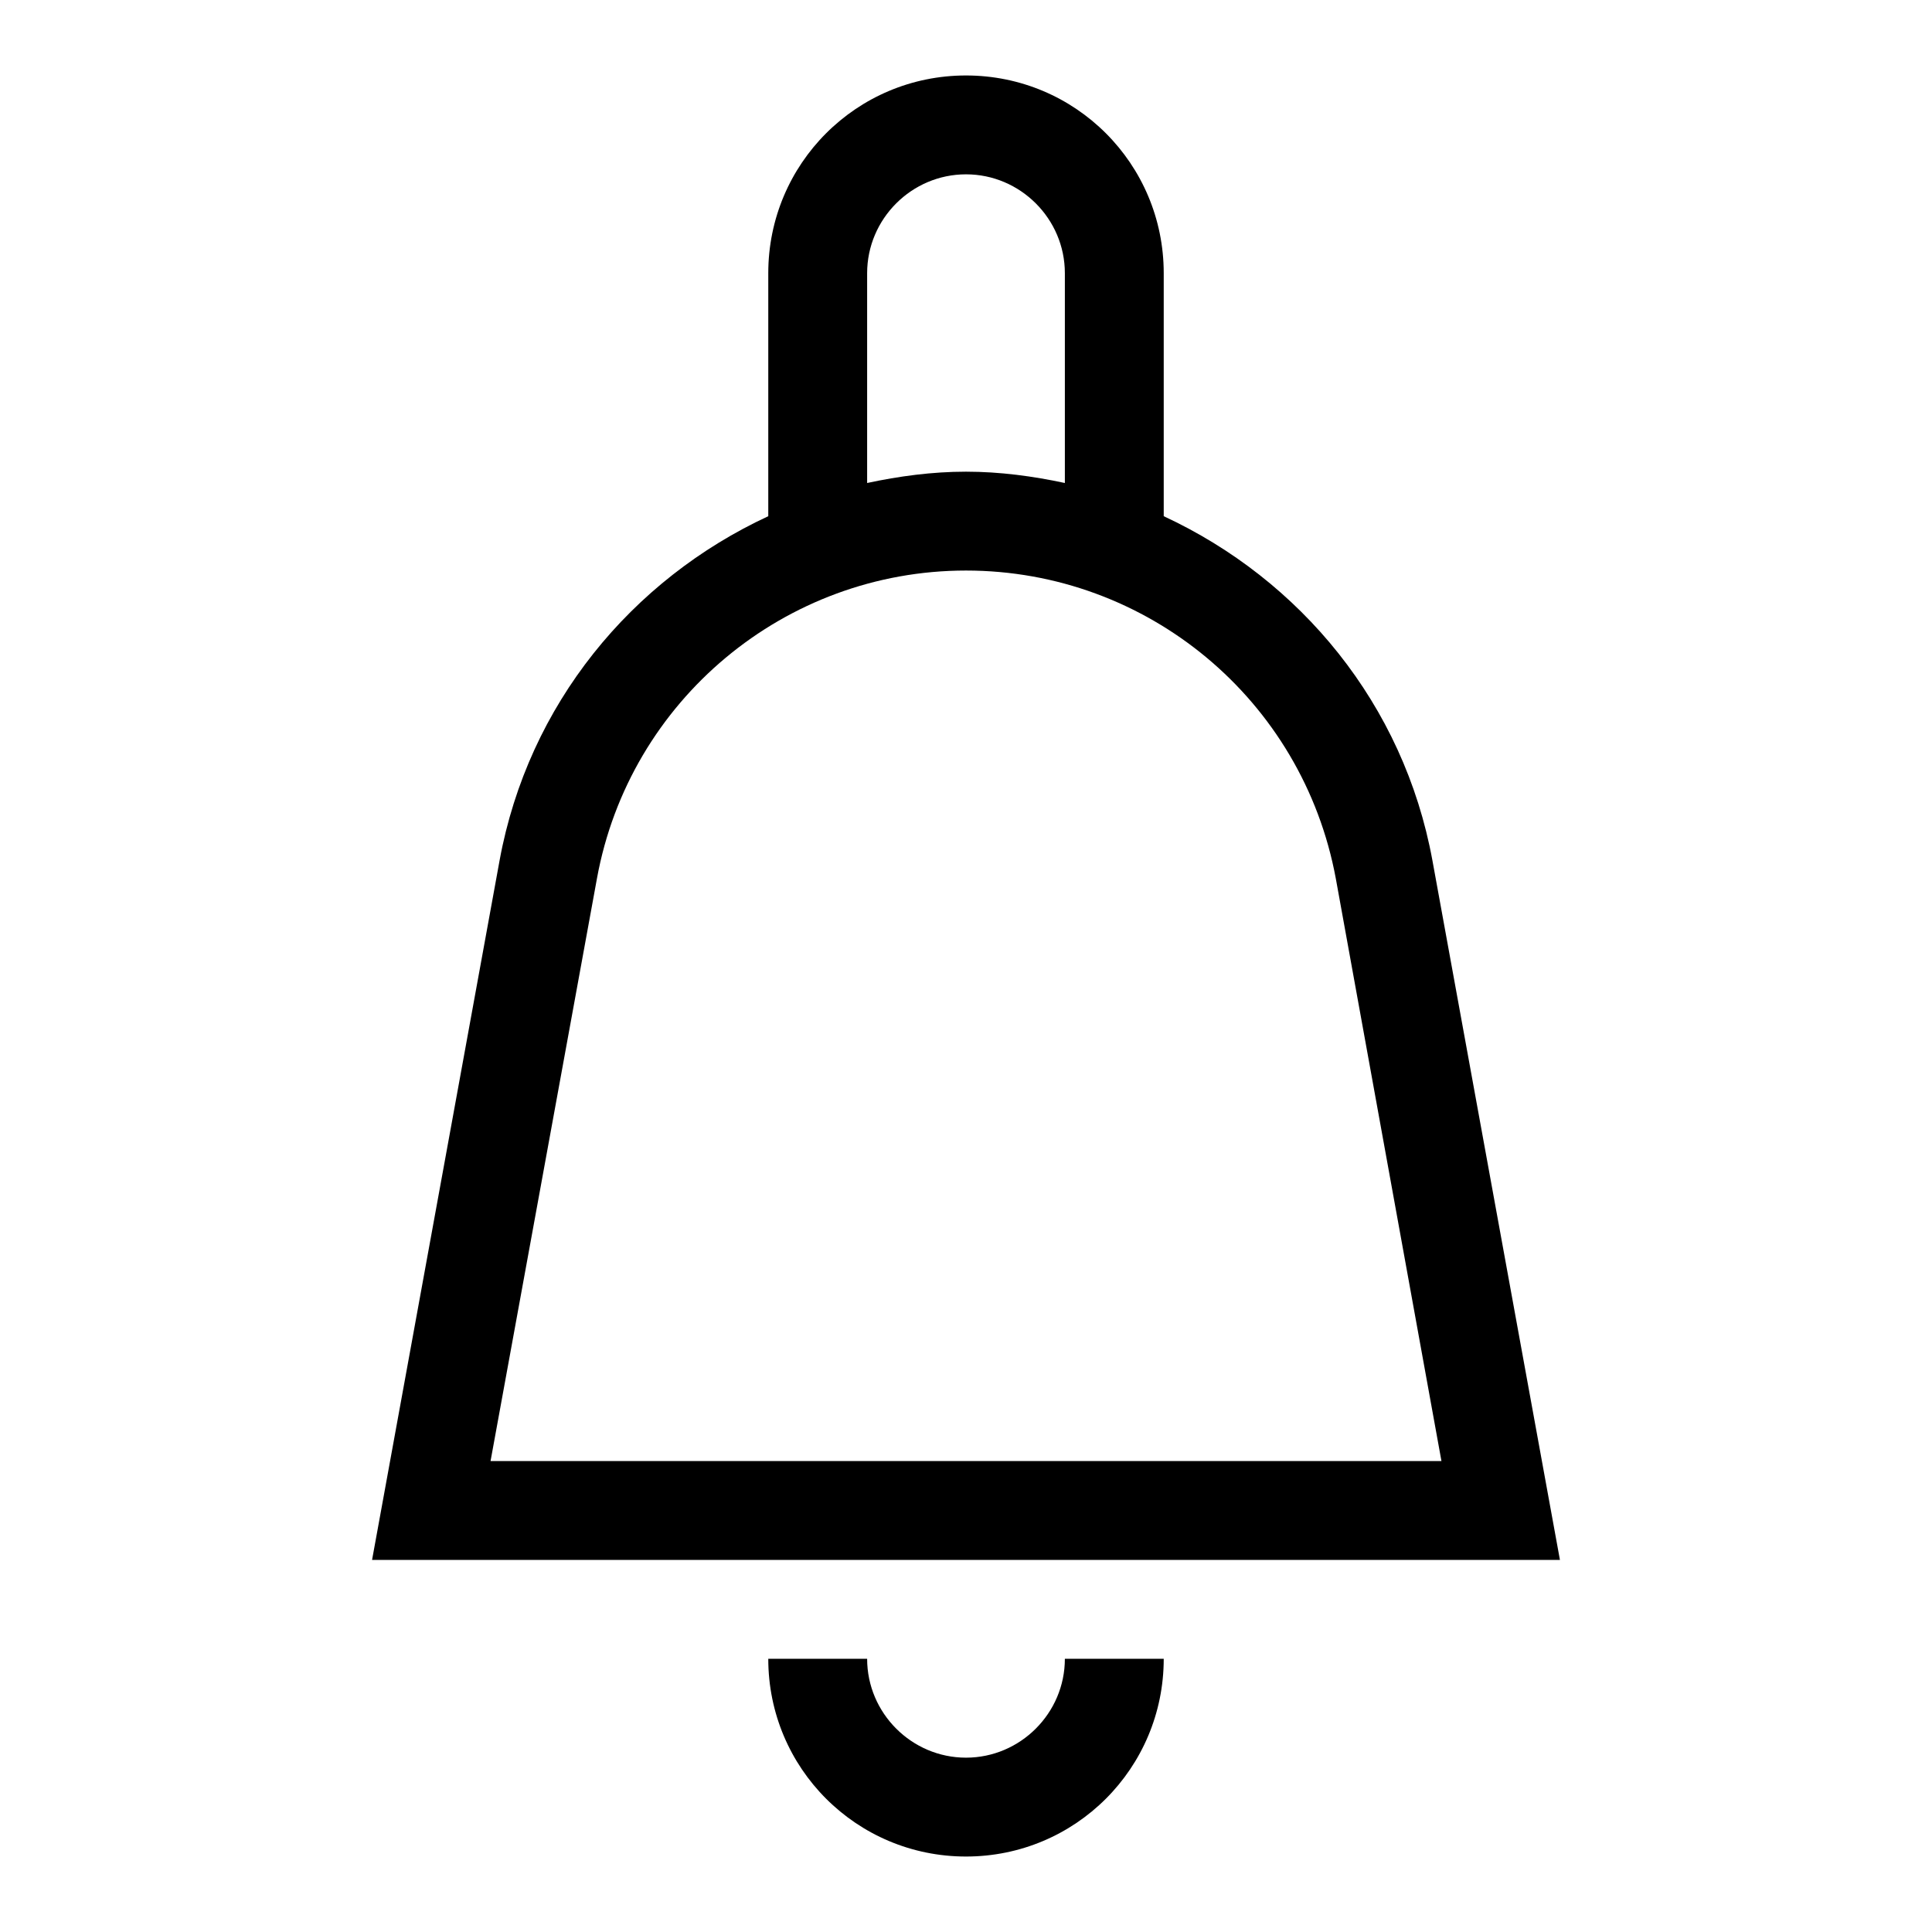 <?xml version="1.0" encoding="utf-8"?>
<!-- Svg Vector Icons : http://www.onlinewebfonts.com/icon -->
<!DOCTYPE svg PUBLIC "-//W3C//DTD SVG 1.1//EN" "http://www.w3.org/Graphics/SVG/1.1/DTD/svg11.dtd">
<svg version="1.1" xmlns="http://www.w3.org/2000/svg" xmlns:xlink="http://www.w3.org/1999/xlink" x="0px" y="0px" viewBox="0 0 256 256" enable-background="new 0 0 256 256" xml:space="preserve">
<g> <path fill="#000000" d="M141.1,219.8h13.1c0,14.5-11.7,26.2-26.2,26.2c-14.5,0-26.2-11.7-26.2-26.2h13.1c0,7.2,5.9,13.1,13.1,13.1 C135.2,232.9,141.1,227,141.1,219.8z M206.7,206.7H49.3L66.2,114c3.8-20.7,17.5-37.2,35.6-45.6V36.2c0-14.5,11.7-26.2,26.2-26.2 c14.5,0,26.2,11.7,26.2,26.2v32.2c18.1,8.4,31.8,24.9,35.6,45.6L206.7,206.7z M114.9,64c4.2-0.9,8.6-1.5,13.1-1.5 c4.5,0,8.9,0.6,13.1,1.5l0,0V36.2c0-7.2-5.9-13.1-13.1-13.1c-7.2,0-13.1,5.9-13.1,13.1V64L114.9,64z M65,193.6H191l-14-77.2 C172.6,92.7,152,75.6,128,75.6c-24,0-44.6,17.2-48.9,40.8L65,193.6z"/></g>
</svg>